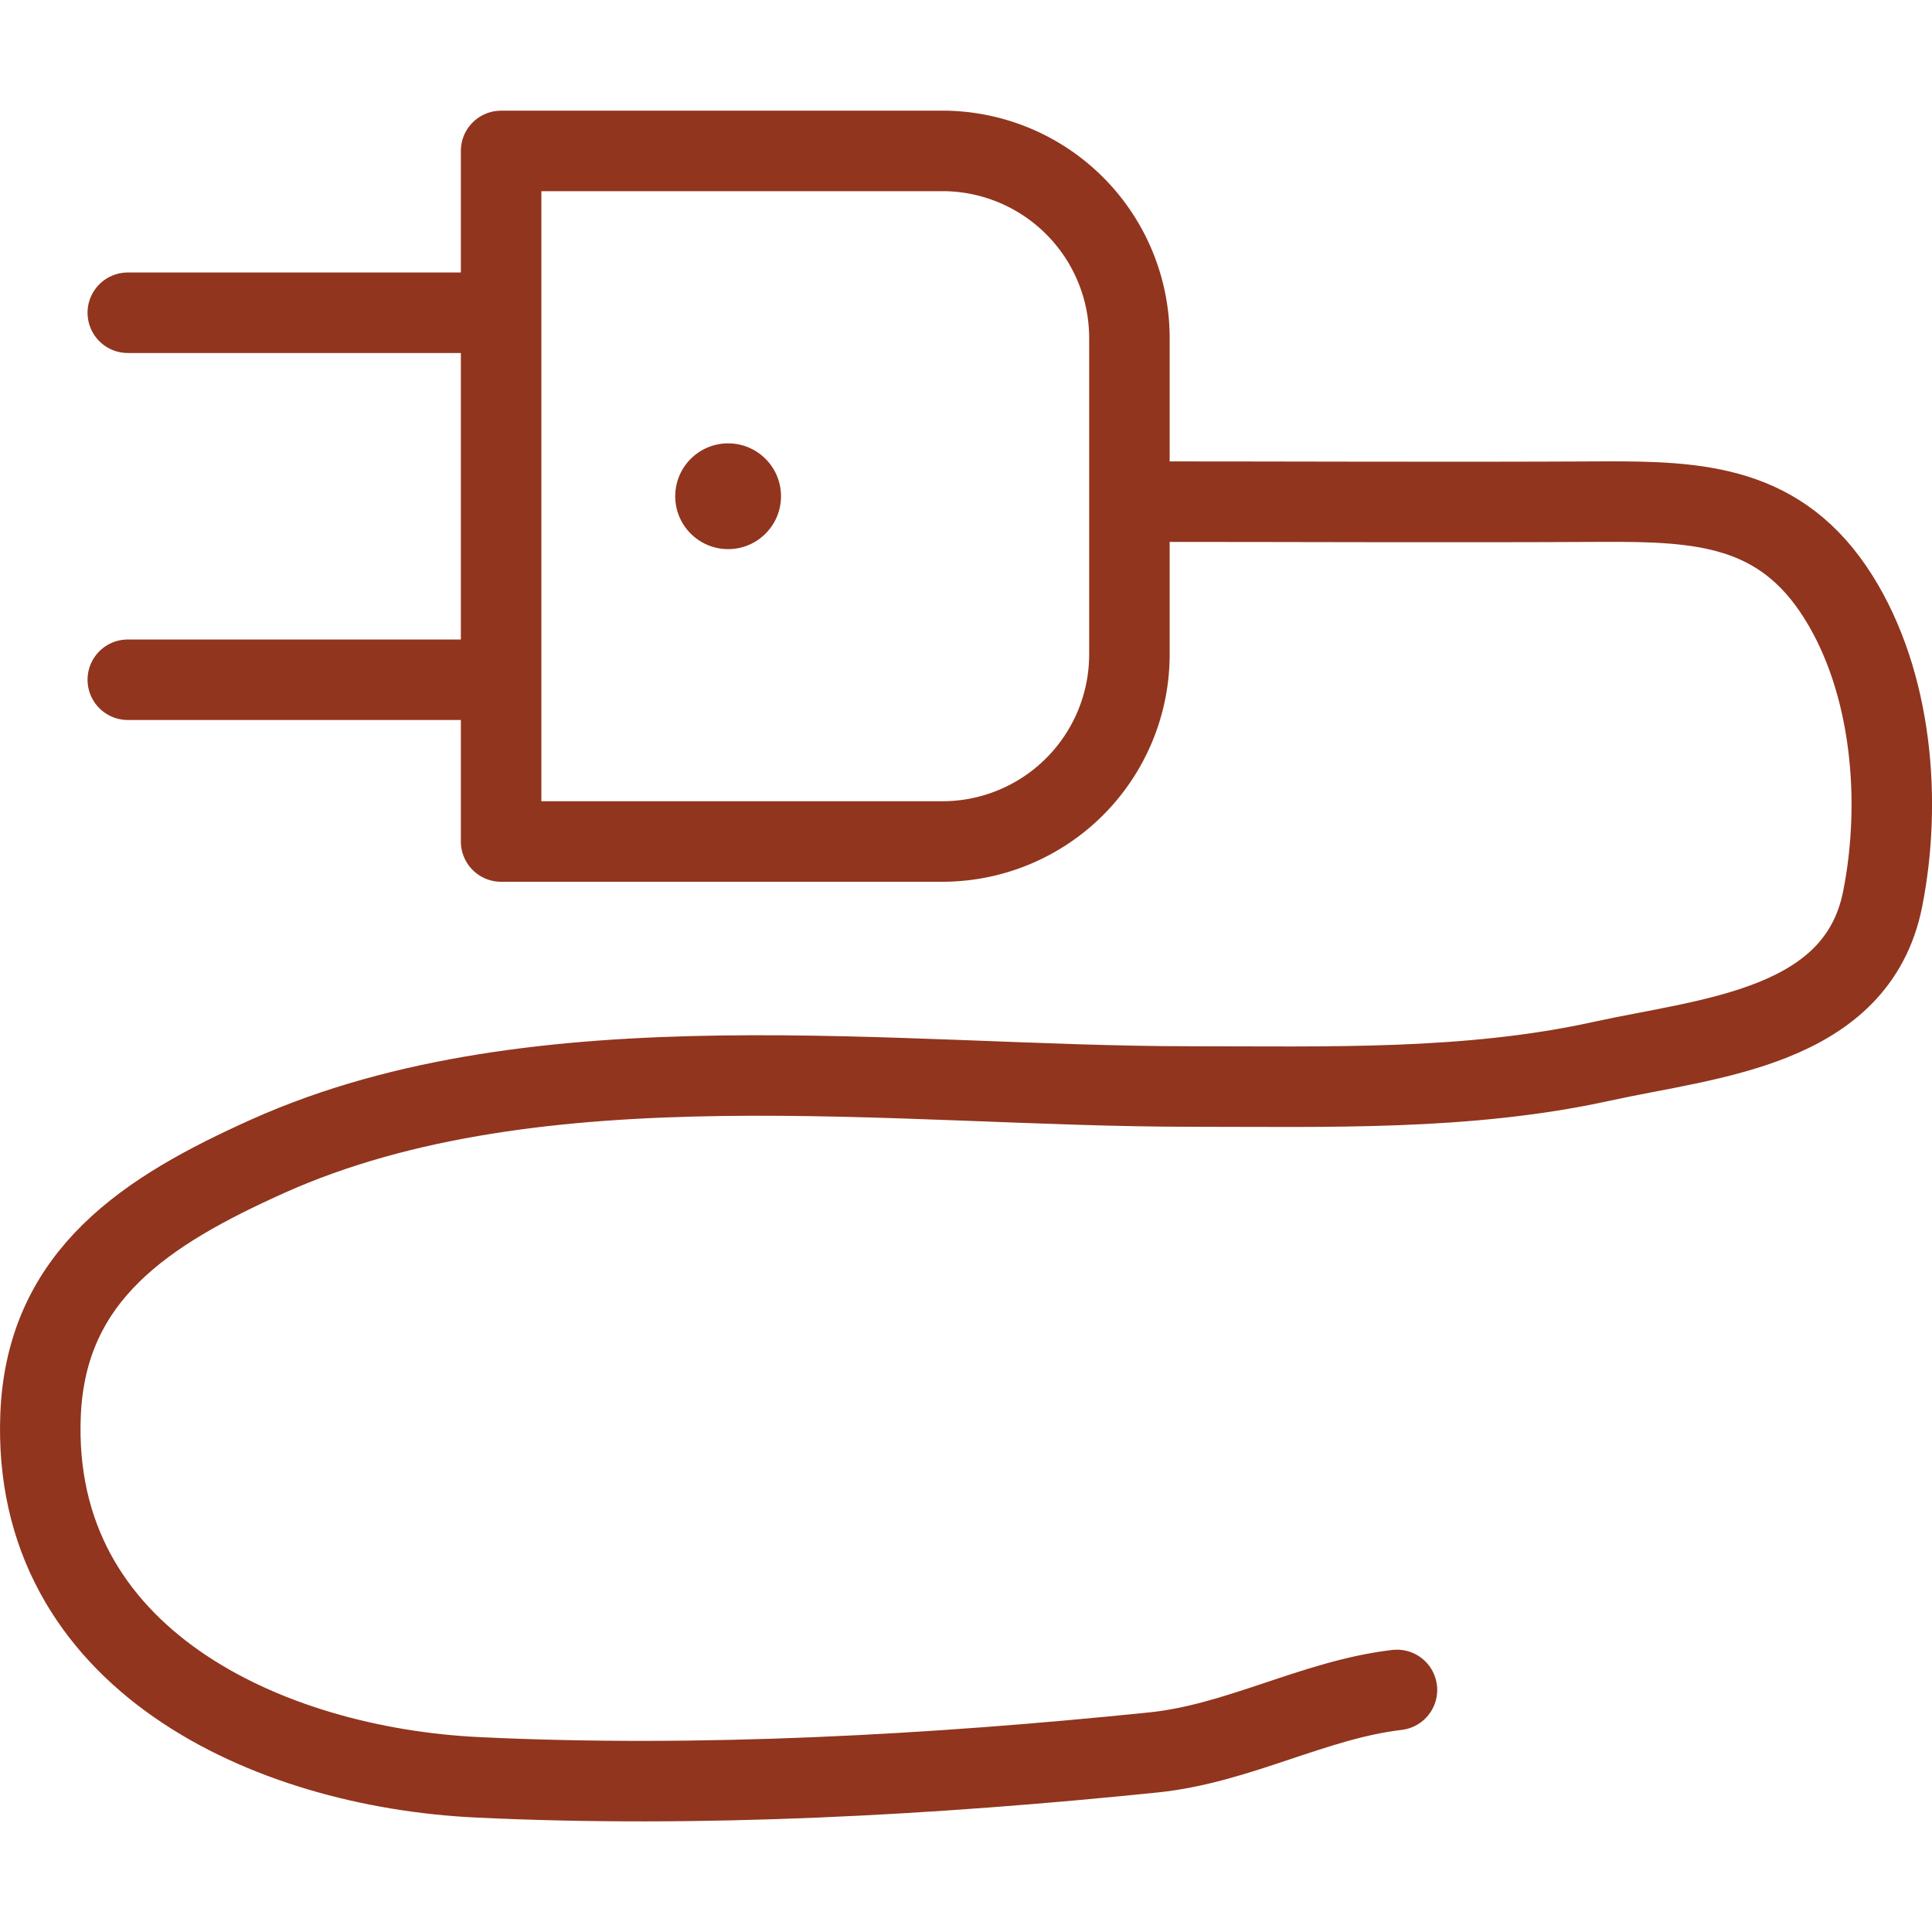 <svg xmlns="http://www.w3.org/2000/svg" width="48" height="48" fill="rgba(145,53,30,1)" viewBox="0 0 48 48"><path fill="none" stroke="rgba(145,53,30,1)" stroke-width="2" stroke-linecap="round" stroke-linejoin="round" stroke-miterlimit="10" d="M23.423 3.75H12.45v17.157h10.973a4.65 4.65 0 0 0 4.637-4.638V8.386a4.65 4.65 0 0 0-4.637-4.637z"/><g fill="none" stroke="rgba(145,53,30,1)" stroke-width="2" stroke-linecap="round" stroke-linejoin="round" stroke-miterlimit="10"><path d="M12.295 7.77h-9.12M12.295 16.888h-9.12"/></g><path fill="none" stroke="rgba(145,53,30,1)" stroke-width="2" stroke-linecap="round" stroke-linejoin="round" stroke-miterlimit="10" d="M28.37 12.463c3.807 0 7.615.02 11.424 0 2.45-.013 4.453.098 5.88 2.368 1.338 2.132 1.58 5.082 1.1 7.505-.64 3.215-4.31 3.446-6.972 4.03-3.338.735-6.796.628-10.23.628-7.246 0-16.18-1.29-22.914 1.73-3.015 1.353-5.505 2.944-5.65 6.417-.252 6.088 5.655 8.767 10.855 9.016 5.53.266 11.315-.057 16.792-.618 2.11-.216 3.994-1.313 6.052-1.553"/><circle cx="18.09" cy="12.329" r="1.314"/></svg>